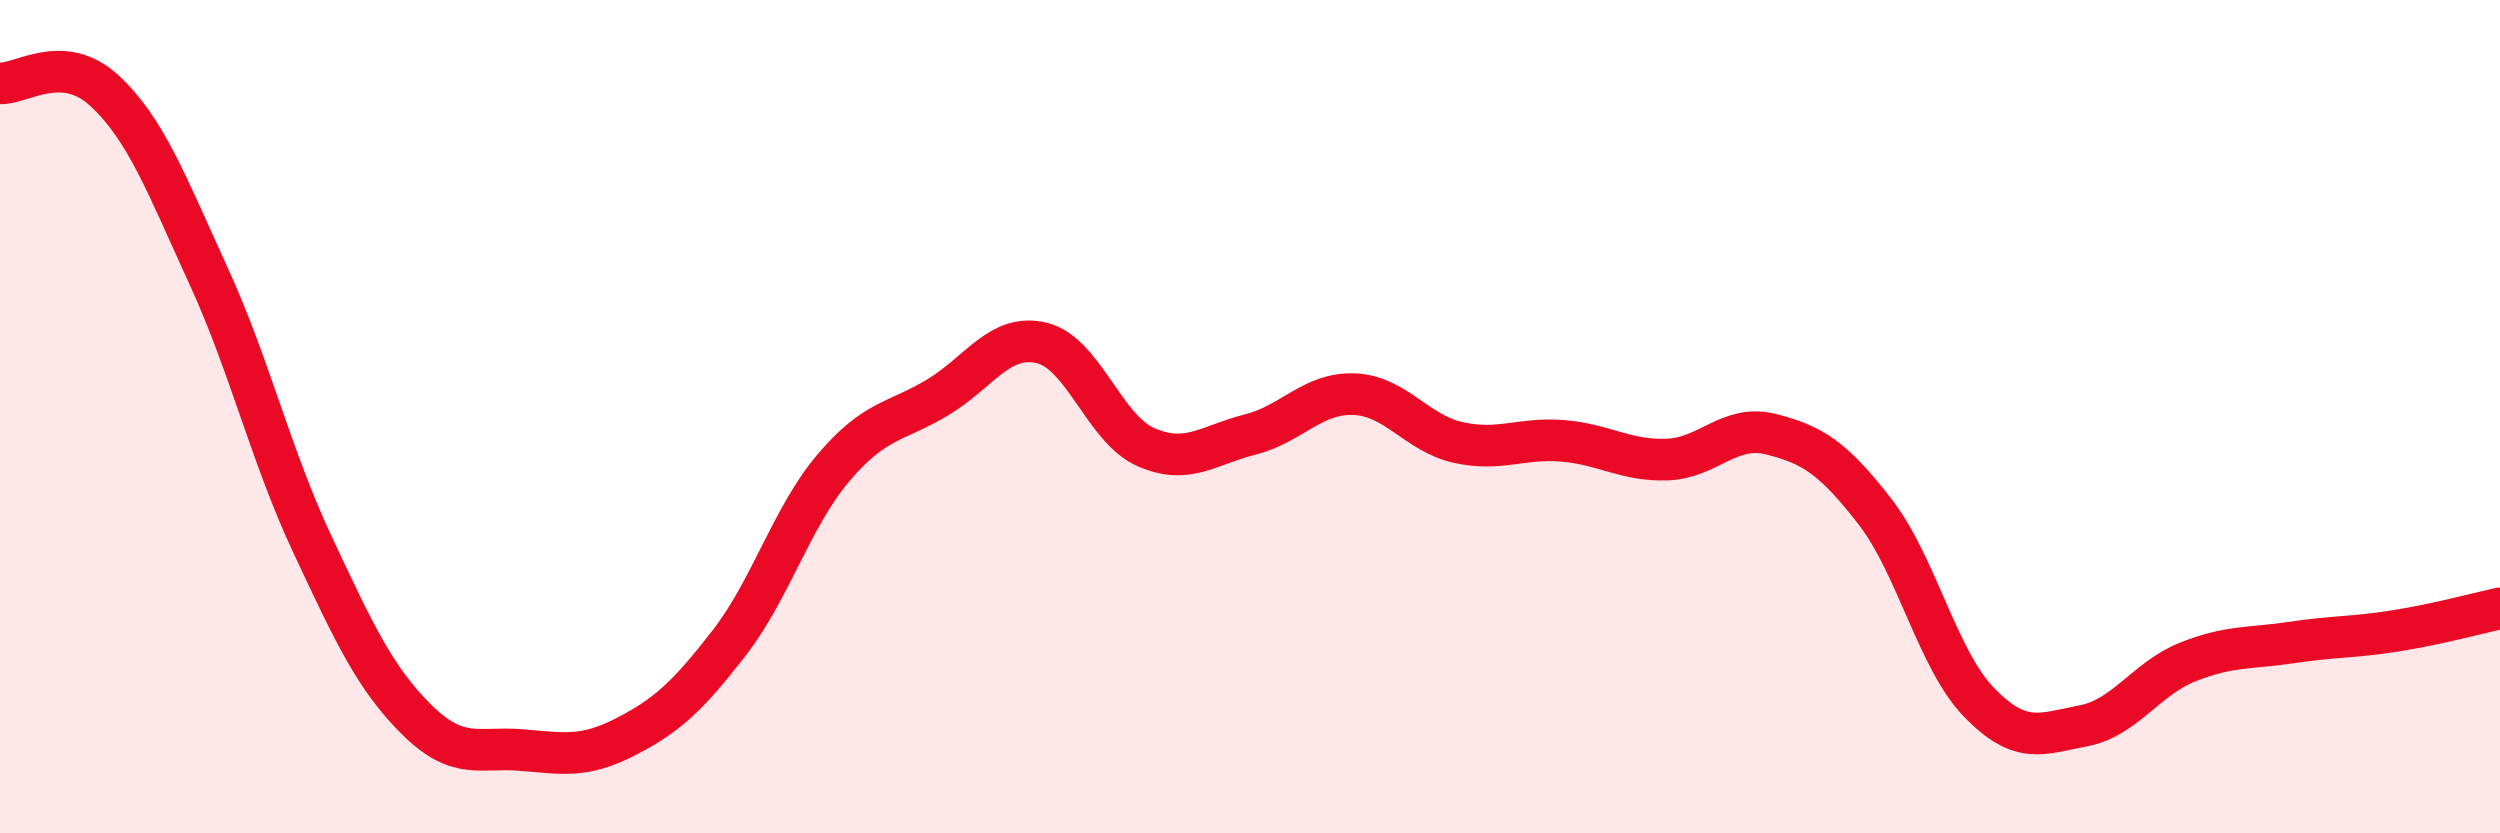 
    <svg width="60" height="20" viewBox="0 0 60 20" xmlns="http://www.w3.org/2000/svg">
      <path
        d="M 0,2 C 0.5,2.03 1.5,1.25 2.5,2.17 C 3.5,3.09 4,4.43 5,6.61 C 6,8.79 6.5,10.94 7.5,13.07 C 8.5,15.2 9,16.28 10,17.27 C 11,18.26 11.5,17.92 12.5,18 C 13.5,18.08 14,18.2 15,17.69 C 16,17.18 16.5,16.72 17.5,15.43 C 18.5,14.14 19,12.41 20,11.23 C 21,10.05 21.5,10.14 22.5,9.54 C 23.5,8.94 24,7.99 25,8.23 C 26,8.47 26.5,10.29 27.5,10.73 C 28.5,11.17 29,10.68 30,10.43 C 31,10.18 31.5,9.42 32.5,9.46 C 33.5,9.5 34,10.4 35,10.62 C 36,10.84 36.5,10.5 37.5,10.58 C 38.5,10.66 39,11.06 40,11.03 C 41,11 41.5,10.17 42.5,10.42 C 43.5,10.67 44,10.99 45,12.28 C 46,13.57 46.5,15.83 47.5,16.86 C 48.5,17.89 49,17.61 50,17.42 C 51,17.23 51.5,16.29 52.5,15.89 C 53.5,15.49 54,15.57 55,15.42 C 56,15.27 56.5,15.3 57.5,15.14 C 58.5,14.98 59.5,14.71 60,14.6L60 20L0 20Z"
        fill="#EB0A25"
        opacity="0.1"
        stroke-linecap="round"
        stroke-linejoin="round"
      />
      <path
        d="M 0,2 C 0.5,2.03 1.5,1.25 2.5,2.17 C 3.5,3.09 4,4.43 5,6.61 C 6,8.79 6.5,10.94 7.5,13.07 C 8.5,15.2 9,16.28 10,17.27 C 11,18.26 11.5,17.92 12.5,18 C 13.5,18.08 14,18.2 15,17.69 C 16,17.18 16.5,16.72 17.5,15.43 C 18.5,14.14 19,12.41 20,11.23 C 21,10.05 21.5,10.14 22.5,9.54 C 23.5,8.94 24,7.99 25,8.23 C 26,8.47 26.5,10.29 27.5,10.73 C 28.5,11.17 29,10.68 30,10.43 C 31,10.18 31.5,9.42 32.5,9.46 C 33.5,9.5 34,10.4 35,10.62 C 36,10.84 36.5,10.5 37.5,10.58 C 38.5,10.66 39,11.06 40,11.03 C 41,11 41.5,10.17 42.5,10.42 C 43.5,10.67 44,10.99 45,12.28 C 46,13.57 46.5,15.83 47.5,16.86 C 48.5,17.89 49,17.61 50,17.42 C 51,17.23 51.5,16.29 52.5,15.89 C 53.5,15.49 54,15.57 55,15.42 C 56,15.27 56.5,15.3 57.5,15.14 C 58.5,14.98 59.5,14.71 60,14.6"
        stroke="#EB0A25"
        stroke-width="1"
        fill="none"
        stroke-linecap="round"
        stroke-linejoin="round"
      />
    </svg>
  